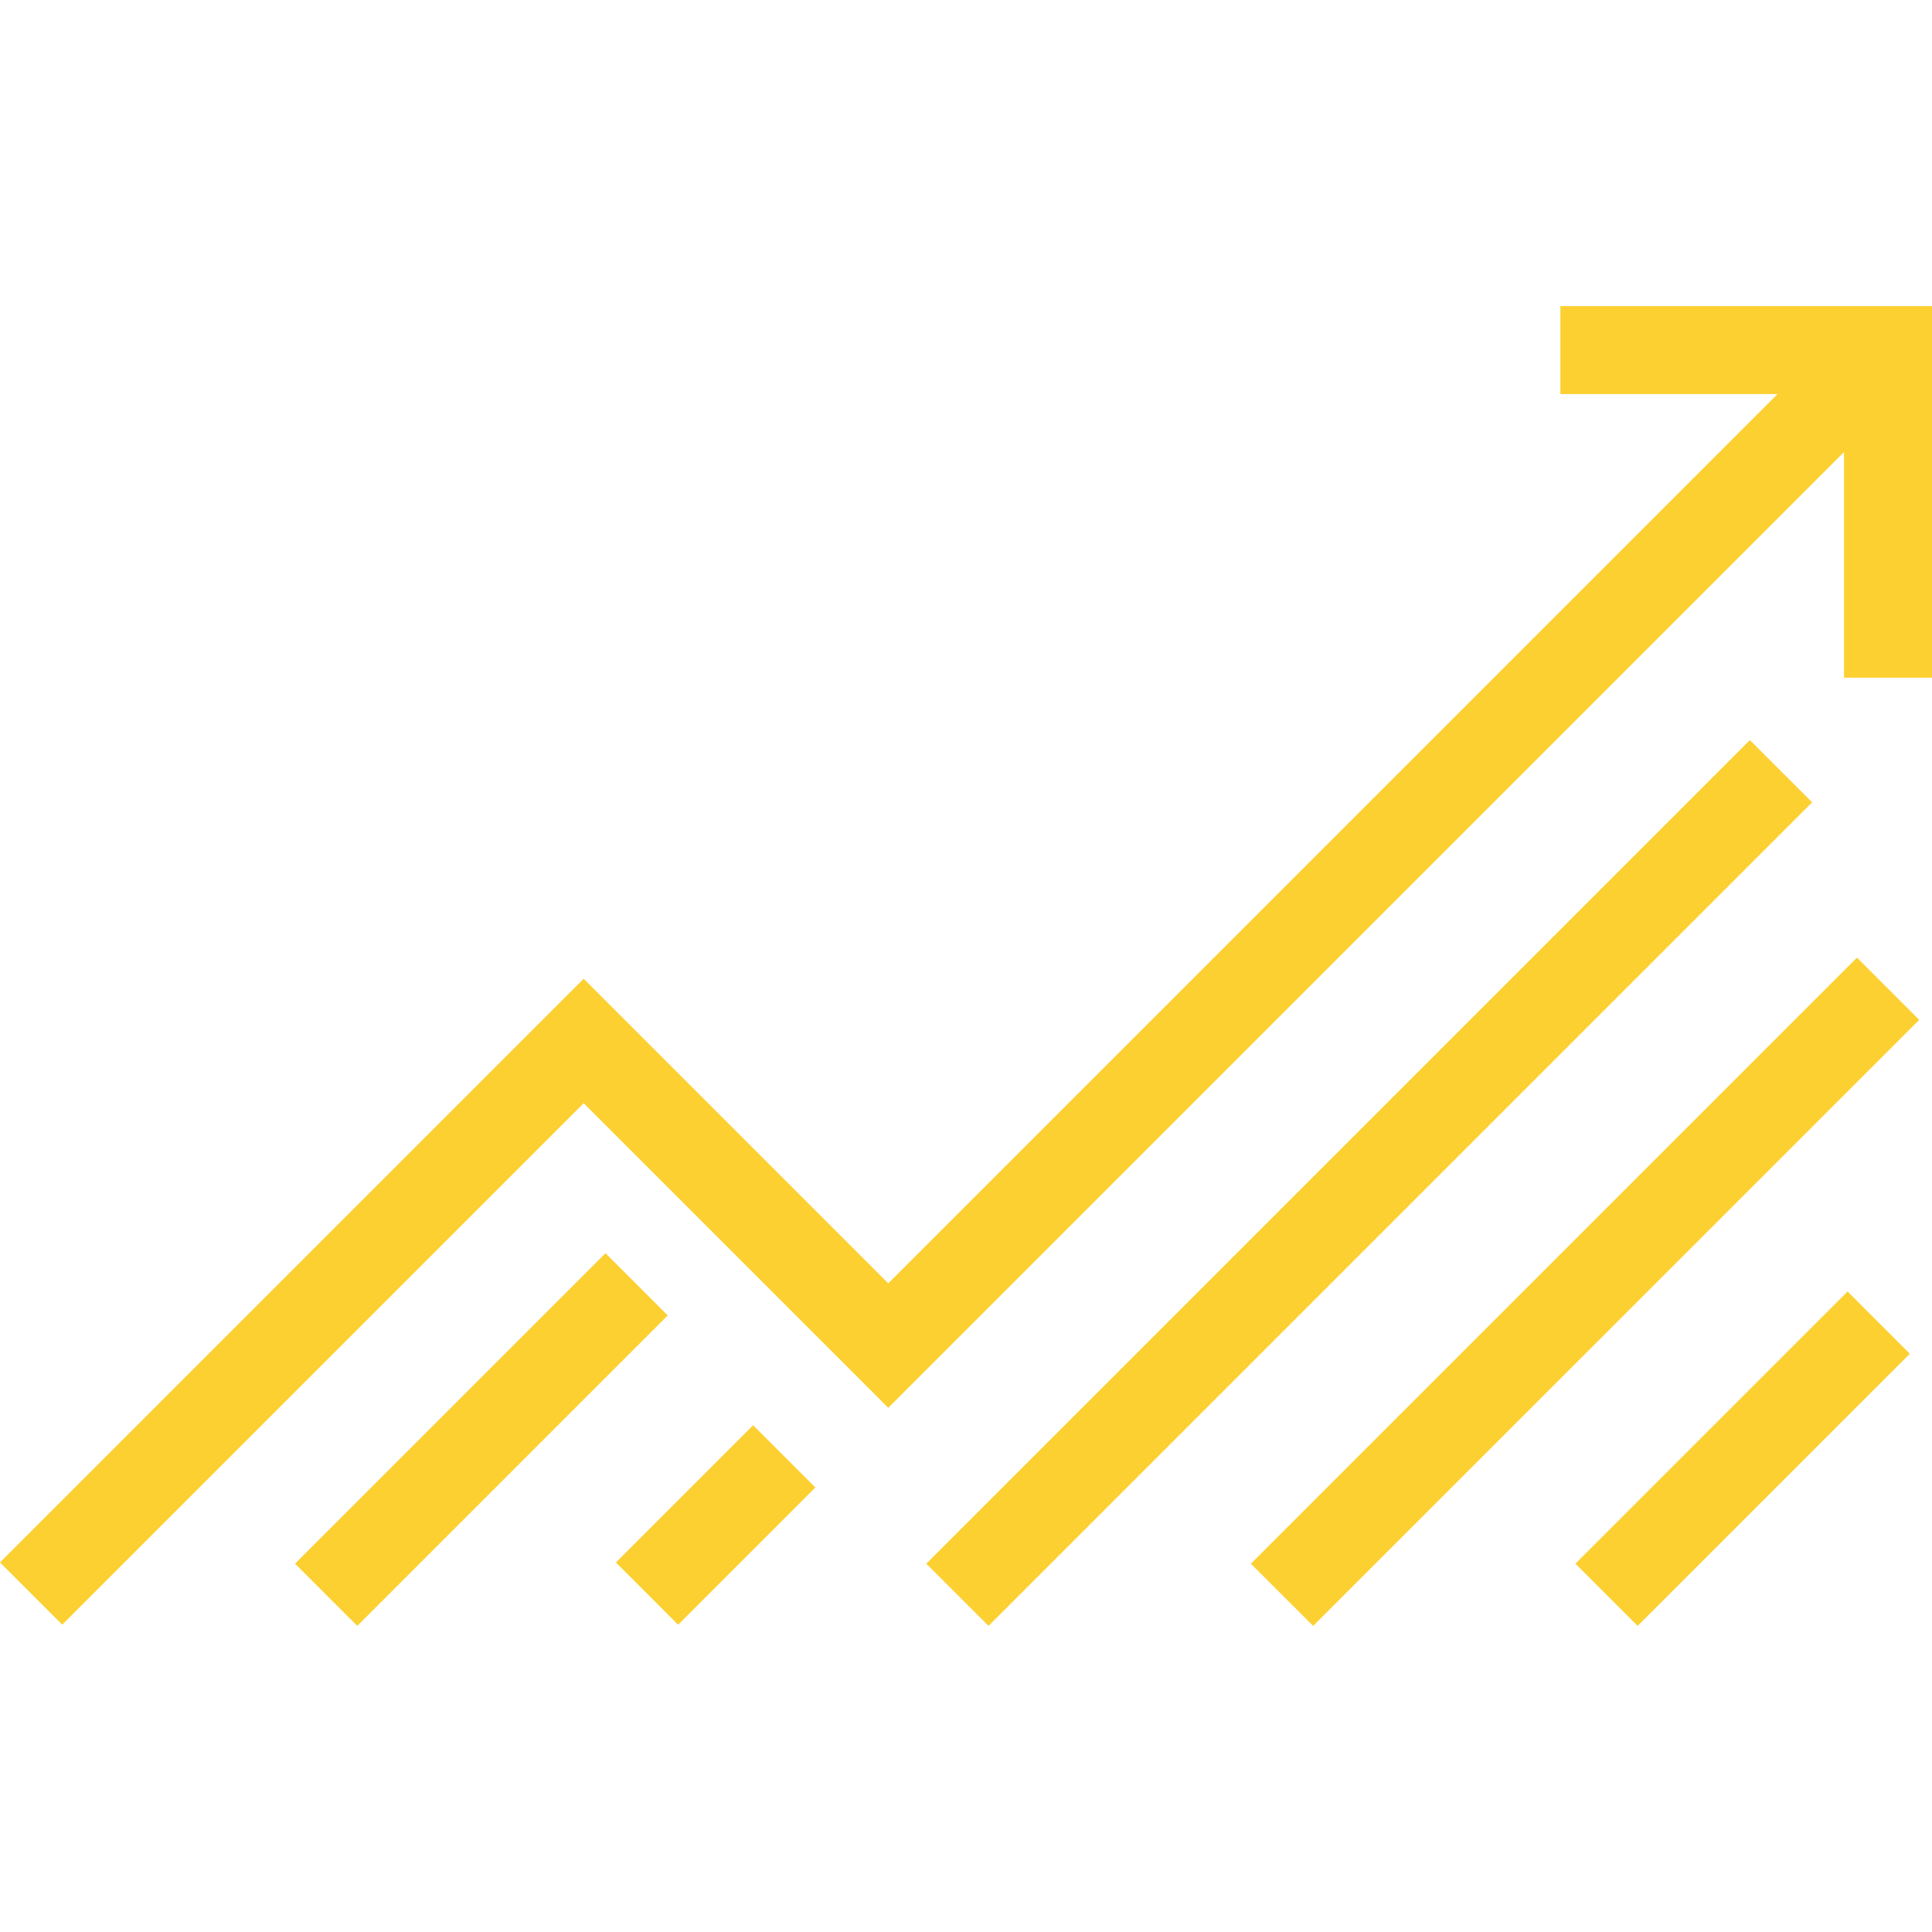 <?xml version="1.0" encoding="UTF-8"?> <svg xmlns="http://www.w3.org/2000/svg" width="100" height="100" viewBox="0 0 100 100" fill="none"> <path d="M100 15.842V35.077H95.445V23.399L45.977 72.867L30.212 57.102L3.221 84.093L0 80.872L30.212 50.66L45.977 66.425L92.004 20.397H80.765V15.842L100 15.842ZM31.341 64.865L15.271 80.935L18.492 84.156L34.562 68.086L31.341 64.865ZM90.573 38.307L47.945 80.935L51.166 84.156L93.795 41.528L90.573 38.307ZM64.746 80.936L67.968 84.157L99.338 52.788L96.116 49.566L64.746 80.936ZM81.542 80.936L84.763 84.157L98.852 70.069L95.631 66.847L81.542 80.936ZM31.88 80.874L35.101 84.096L42.204 76.992L38.983 73.771L31.88 80.874Z" fill="#FDD031"></path> </svg> 